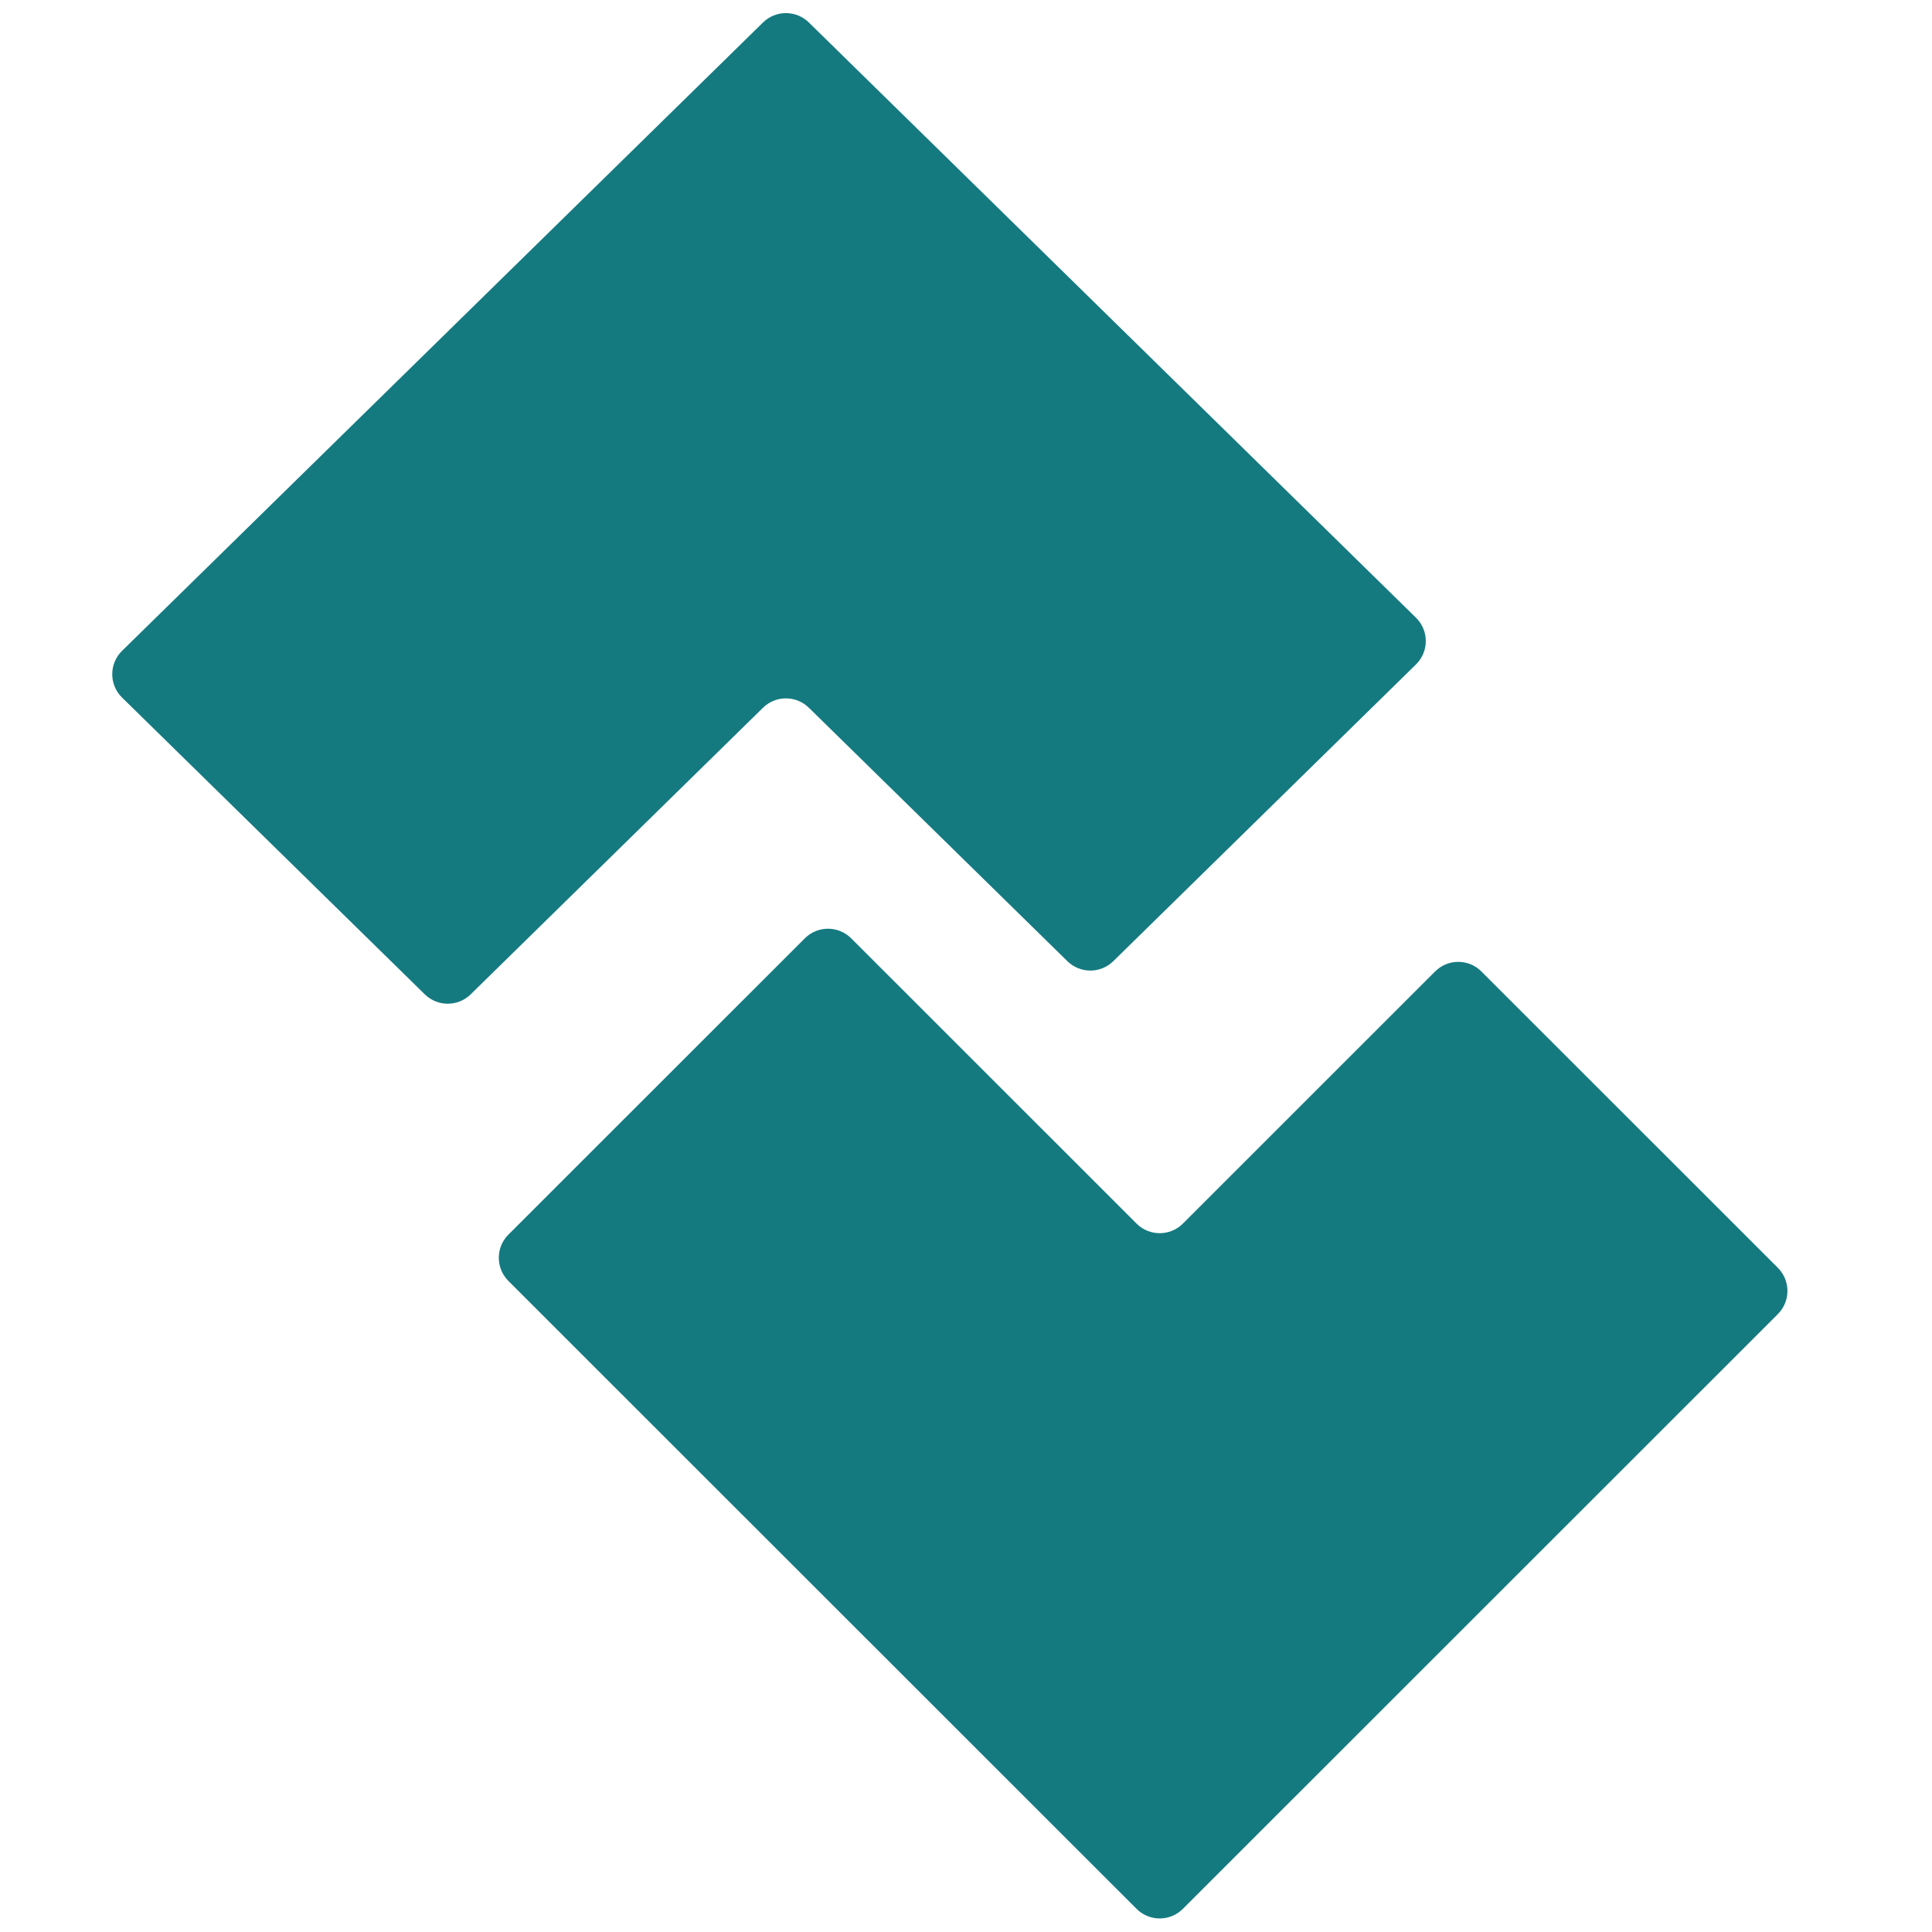 <svg width="59" height="59" viewBox="0 0 59 59" fill="none" xmlns="http://www.w3.org/2000/svg">
<path d="M14.373 30.366C13.984 30.747 13.362 30.747 12.973 30.366L3.728 21.303C3.328 20.911 3.328 20.267 3.728 19.875L23.301 0.686C23.69 0.305 24.312 0.305 24.701 0.686L43.241 18.863C43.641 19.255 43.641 19.899 43.241 20.291L33.997 29.354C33.608 29.735 32.986 29.735 32.597 29.354L24.701 21.613C24.312 21.232 23.69 21.232 23.301 21.613L14.373 30.366Z" fill="#147A80"/>
<path d="M25.993 28.654C25.602 28.264 24.969 28.264 24.579 28.654L15.526 37.703C15.135 38.094 15.135 38.727 15.526 39.118L34.709 58.293C35.099 58.684 35.732 58.684 36.123 58.293L54.292 40.131C54.683 39.74 54.683 39.107 54.292 38.716L45.239 29.667C44.849 29.276 44.216 29.276 43.825 29.667L36.123 37.367C35.732 37.757 35.099 37.757 34.709 37.367L25.993 28.654Z" fill="#147A80"/>
</svg>
